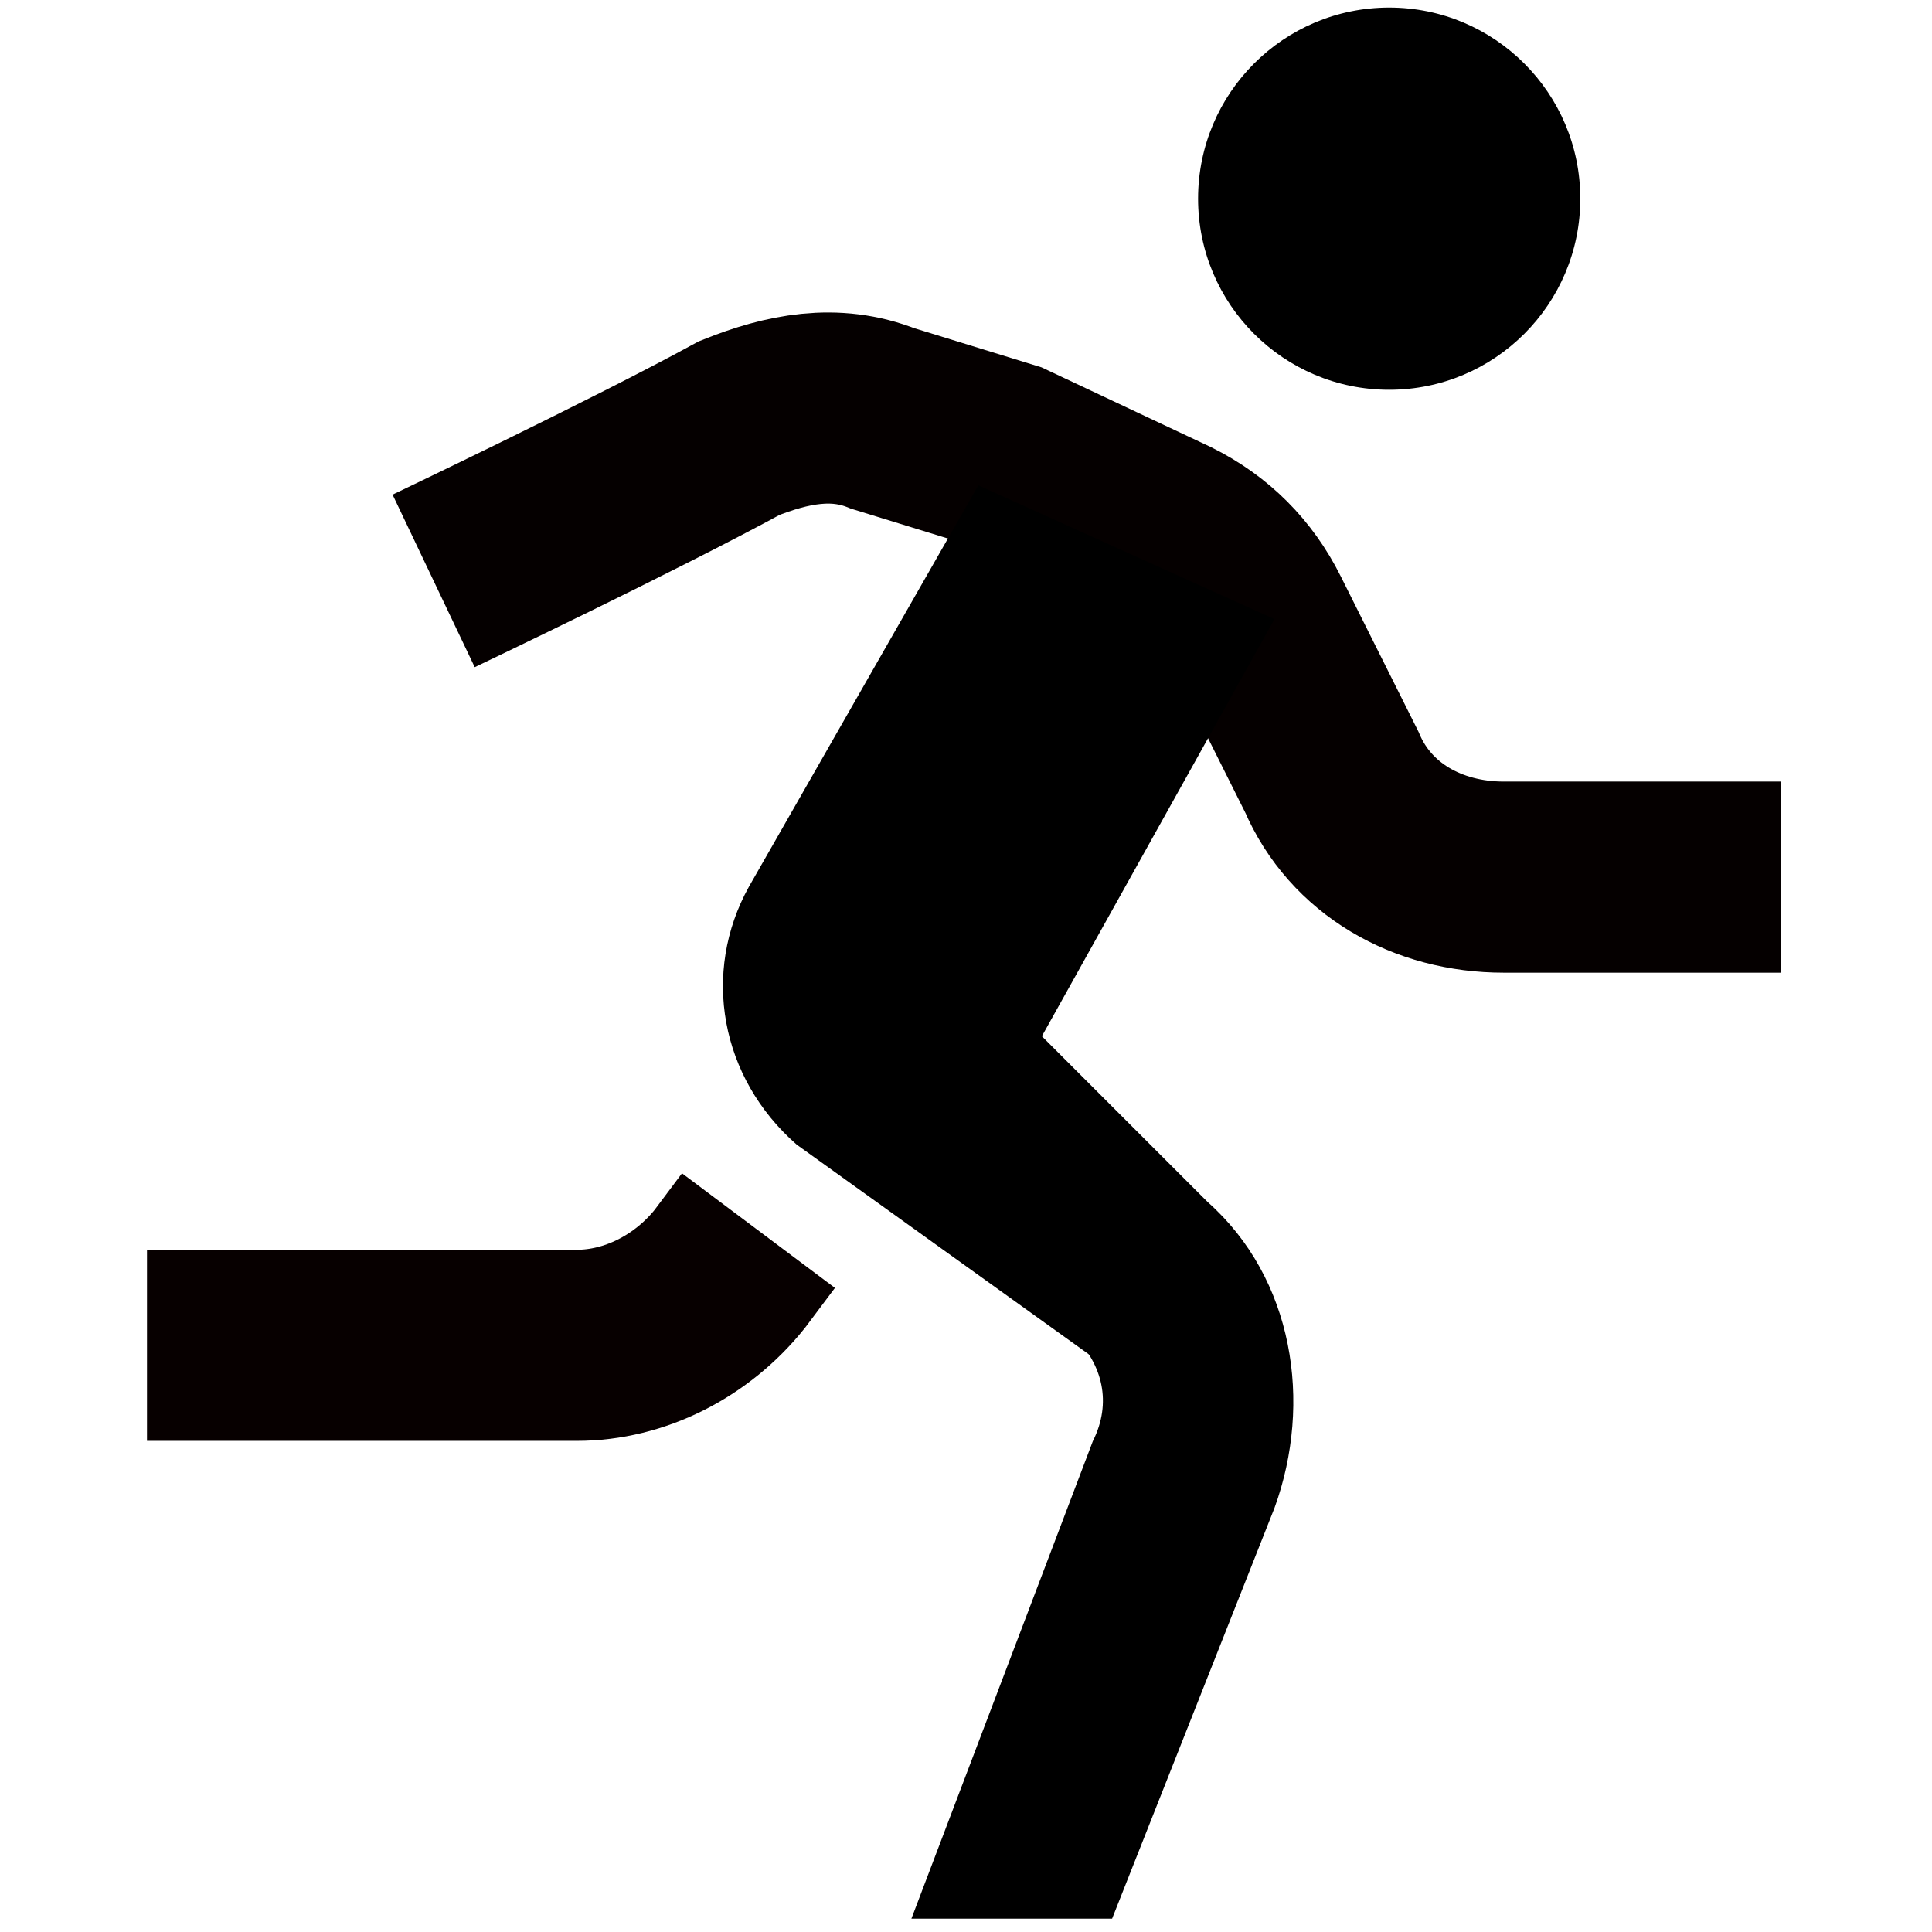 <?xml version="1.0" encoding="UTF-8" standalone="no"?>
<svg
   xmlns:dc="http://purl.org/dc/elements/1.1/"
   xmlns:cc="http://creativecommons.org/ns#"
   xmlns:rdf="http://www.w3.org/1999/02/22-rdf-syntax-ns#"
   xmlns:svg="http://www.w3.org/2000/svg"
   xmlns="http://www.w3.org/2000/svg"
   xmlns:sodipodi="http://sodipodi.sourceforge.net/DTD/sodipodi-0.dtd"
   xmlns:inkscape="http://www.inkscape.org/namespaces/inkscape"
   enable-background="new 0 0 24 24"
   id="Layer_1"
   version="1.0"
   viewBox="0 0 24 24"
   xml:space="preserve"
   inkscape:version="0.92.2 (5c3e80d, 2017-08-06)"
   width="100%"
   height="100%"
   sodipodi:docname="sportowiec.svg"><defs
     id="defs15" /><sodipodi:namedview
     pagecolor="#ffffff"
     bordercolor="#666666"
     borderopacity="1"
     objecttolerance="10"
     gridtolerance="10"
     guidetolerance="10"
     inkscape:pageopacity="0"
     inkscape:pageshadow="2"
     inkscape:window-width="3840"
     inkscape:window-height="2097"
     id="namedview13"
     showgrid="false"
     inkscape:zoom="27.812867"
     inkscape:cx="-5.238006"
     inkscape:cy="9.1728982"
     inkscape:window-x="1912"
     inkscape:window-y="-8"
     inkscape:window-maximized="1"
     inkscape:current-layer="Layer_1" /><circle
     cx="17"
     cy="4"
     r="2"
     id="circle3"
     style="fill:#000000"
     sodipodi:cx="17"
     sodipodi:cy="4"
     sodipodi:rx="2"
     sodipodi:ry="2"
     transform="matrix(1.187,0,0,1.187,-2.922,-2.28)" /><path
     d="m 1.826,16.712 c 0,0 3.442,0 5.341,0 0.712,0 1.424,-0.356 1.899,-0.95 l 0.356,-0.475"
     stroke-miterlimit="10"
     id="path5"
     style="fill:#1a1a1a;stroke:#070000;stroke-width:2.374;stroke-miterlimit:10;stroke-opacity:1"
     inkscape:connector-curvature="0" /><path
     d="m 5.387,7.216 c 0,0 2.493,-1.187 3.798,-1.899 0.593,-0.237 1.187,-0.356 1.78,-0.119 l 1.543,0.475 2.018,0.95 c 0.475,0.237 0.831,0.593 1.068,1.068 l 0.95,1.899 c 0.356,0.831 1.187,1.306 2.137,1.306 1.424,0 3.442,0 3.442,0"
     stroke-miterlimit="10"
     id="path7"
     style="fill:#000000;stroke:#050000;stroke-width:2.374;stroke-miterlimit:10;stroke-opacity:1;fill-opacity:0"
     inkscape:connector-curvature="0" /><path
     d="M 12.153,6.029 9.304,11.014 c -0.593,1.068 -0.356,2.374 0.593,3.205 l 4.629,3.323 -1.424,-3.442 c 0,0 -0.95,0.119 -0.712,-0.237 L 15.832,7.691 12.153,6.029 z"
     id="path9"
     style="fill:#000000"
     inkscape:connector-curvature="0" /><path
     d="m 13.577,17.899 -2.255,5.935 h 2.493 l 2.018,-5.104 c 0.475,-1.306 0.237,-2.849 -0.831,-3.798 l -2.849,-2.849 -1.662,1.662 2.849,2.849 c 0.356,0.356 0.475,0.831 0.237,1.306 z"
     id="path11"
     style="fill:#000000"
     inkscape:connector-curvature="0" /></svg>